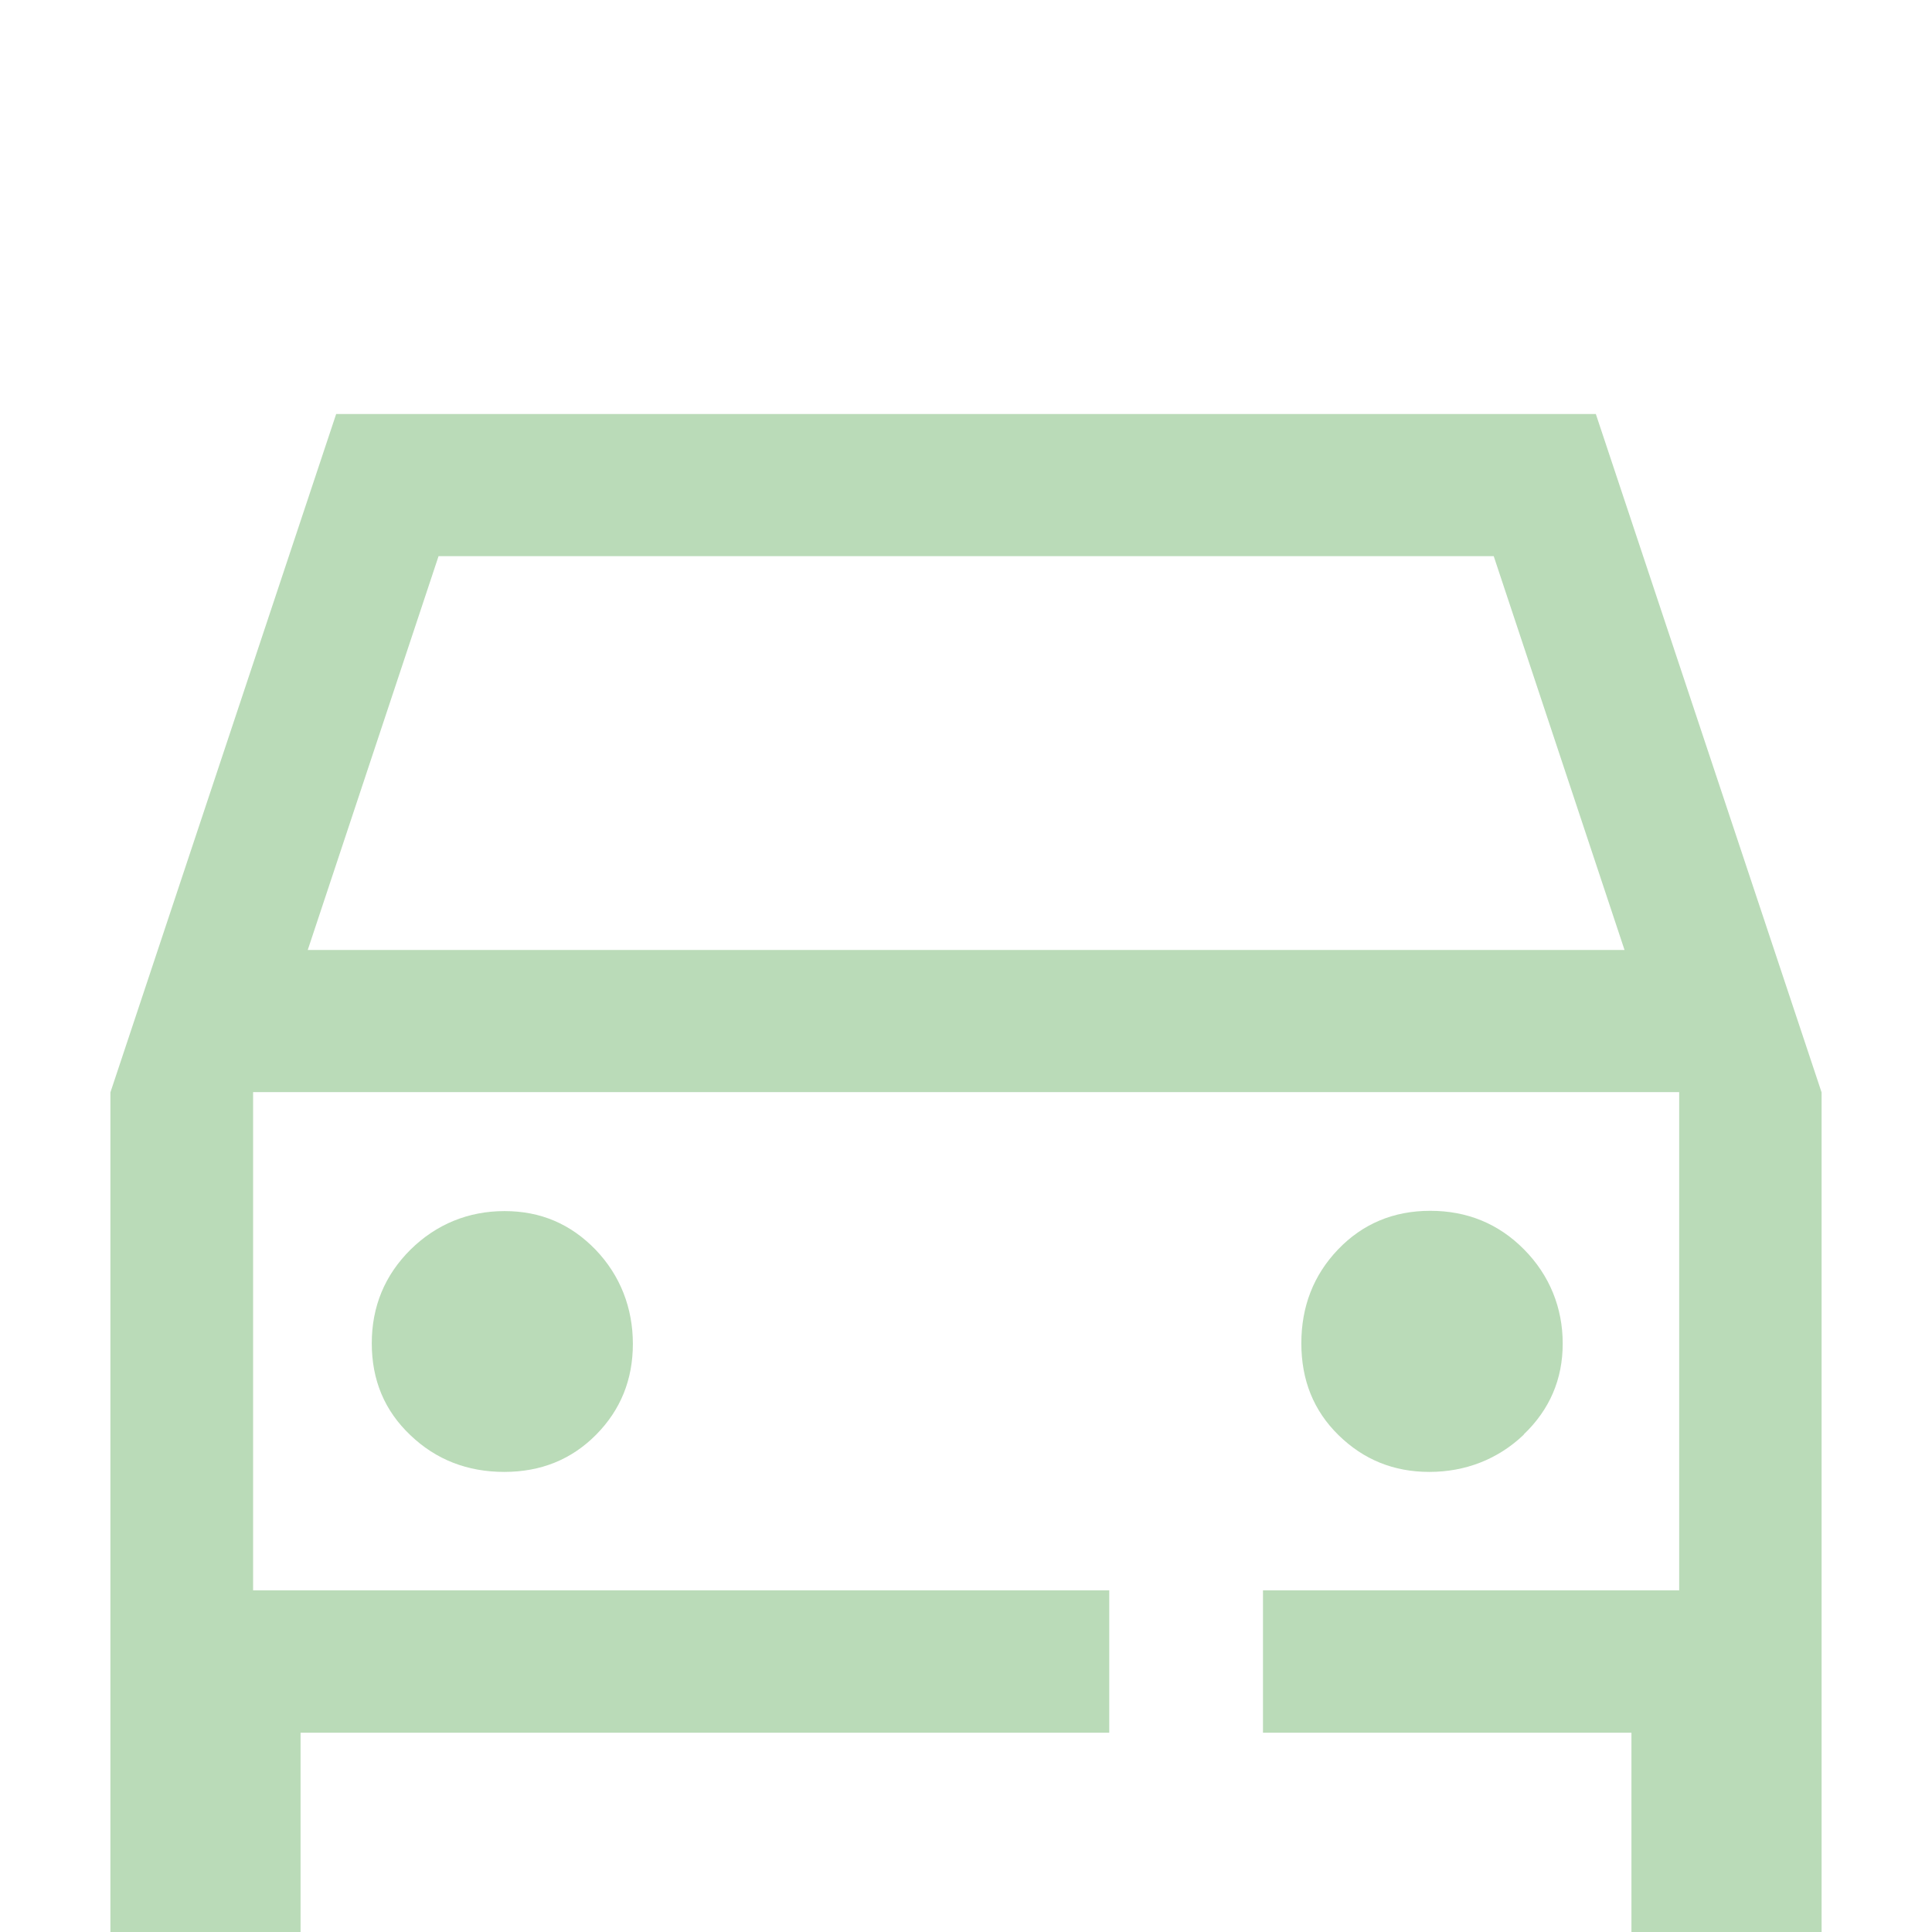 <?xml version="1.0" encoding="UTF-8"?>
<svg id="Warstwa_1" data-name="Warstwa 1" xmlns="http://www.w3.org/2000/svg" xmlns:xlink="http://www.w3.org/1999/xlink" viewBox="0 0 70 70">
  <defs>
    <style>
      .cls-1 {
        fill: none;
      }

      .cls-2 {
        fill: #badbb8;
      }

      .cls-3 {
        clip-path: url(#clippath);
      }
    </style>
    <clipPath id="clippath">
      <rect class="cls-1" x="4" y="15" width="62" height="55"/>
    </clipPath>
  </defs>
  <g class="cls-3">
    <g>
      <path class="cls-2" d="M14.88,45.27c-.94.93-1.41,2.07-1.41,3.4s.46,2.44,1.4,3.33c.93.89,2.07,1.33,3.4,1.33s2.44-.45,3.33-1.35c.89-.9,1.33-2,1.33-3.29s-.45-2.47-1.35-3.41c-.91-.94-2-1.4-3.3-1.4s-2.47.47-3.41,1.4Z"/>
      <path class="cls-2" d="M57.82,15H12.18L4,39.58v30.42h6.89v-7.22h29.3v-5.16H9.17v-18.05h51.67v18.05h-15.08v5.16h13.35v7.22h6.89v-30.42l-8.18-24.58ZM11.15,34.42l4.74-14.27h38.23l4.74,14.27H11.15Z"/>
      <path class="cls-2" d="M55.21,51.97c.94-.9,1.41-2,1.41-3.29s-.47-2.47-1.4-3.41c-.93-.94-2.07-1.4-3.4-1.4s-2.45.47-3.34,1.4c-.89.93-1.33,2.07-1.33,3.4s.44,2.44,1.35,3.33c.91.89,2,1.33,3.29,1.33s2.48-.45,3.42-1.35Z"/>
    </g>
  </g>
</svg>